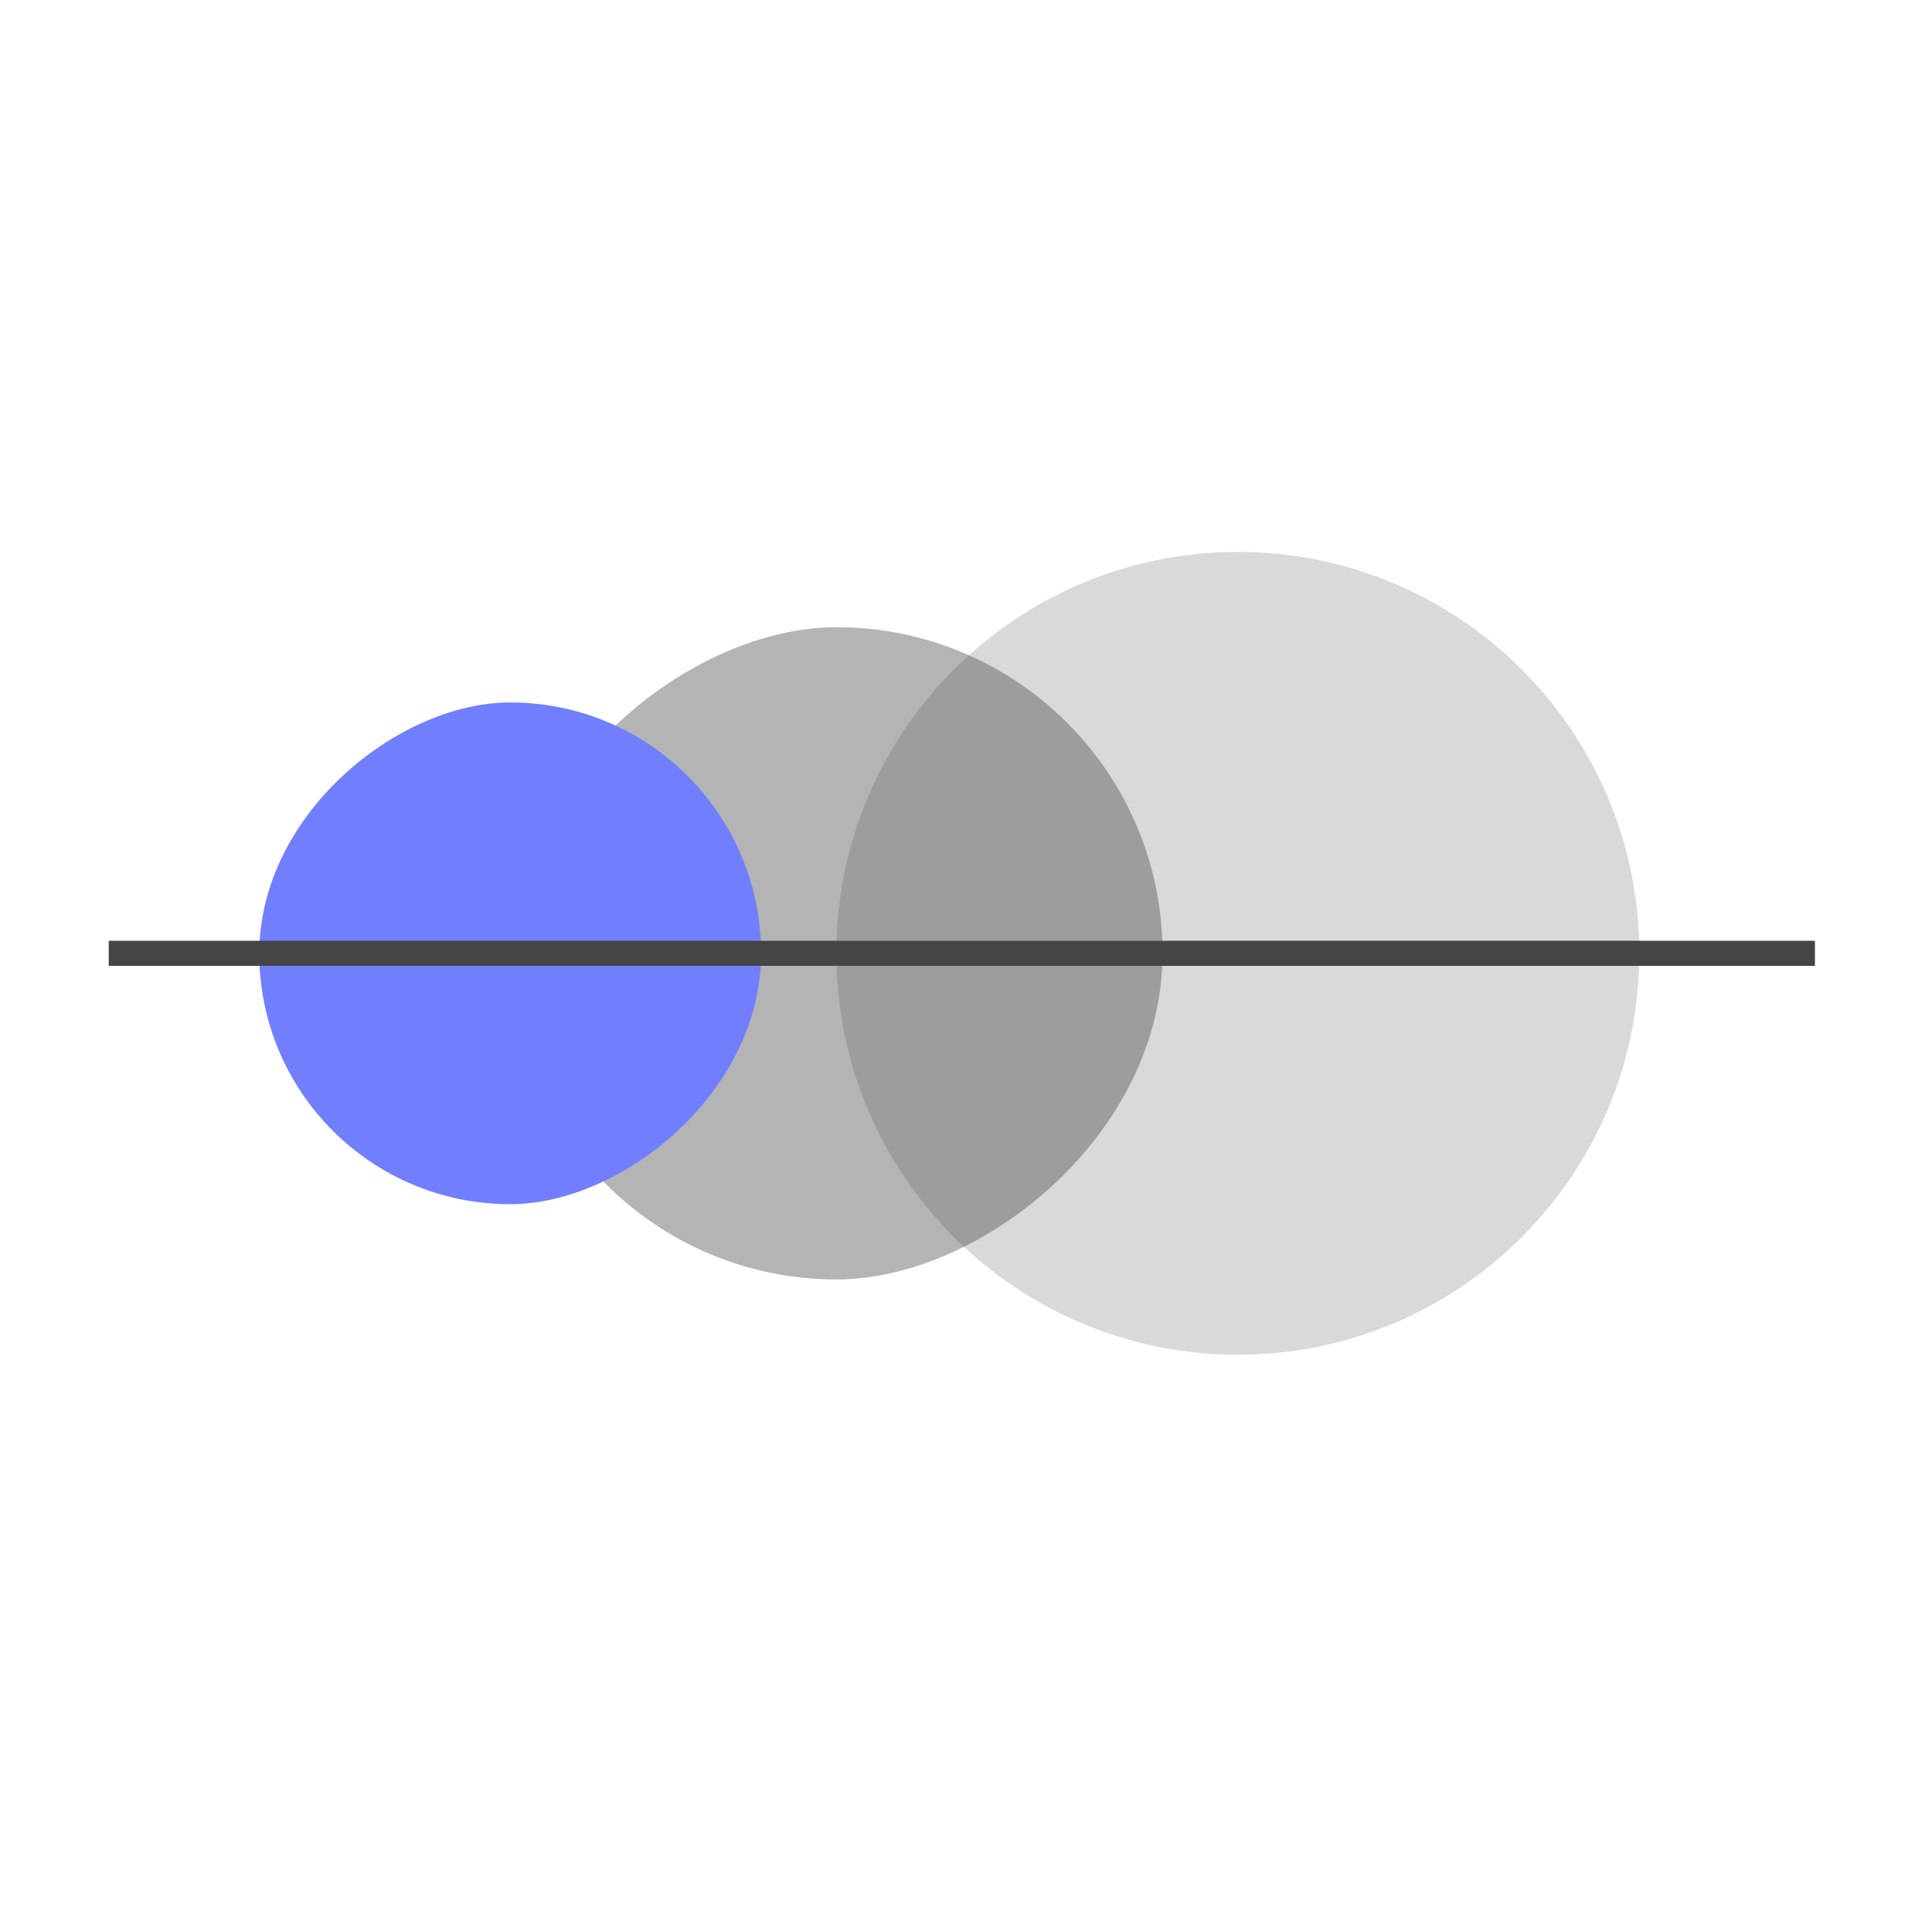 <svg width="77" height="76" viewBox="0 0 77 76" fill="none" xmlns="http://www.w3.org/2000/svg">
<g id="icons-xl/19">
<rect id="vector" opacity="0.4" x="46.334" y="25" width="26" height="26" rx="13" transform="rotate(90 46.334 25)" fill="#454545"/>
<path id="vector_2" opacity="0.2" d="M49.334 22C58.17 22 65.334 29.163 65.334 38C65.334 46.837 58.17 54 49.334 54C40.497 54 33.334 46.837 33.334 38C33.334 29.163 40.497 22 49.334 22Z" fill="#454545"/>
<rect id="vector_3" x="30.334" y="28" width="20" height="20" rx="10" transform="rotate(90 30.334 28)" fill="#717FFF"/>
<path id="Vector 44" d="M4.333 38L72.334 38" stroke="#454545"/>
</g>
</svg>
